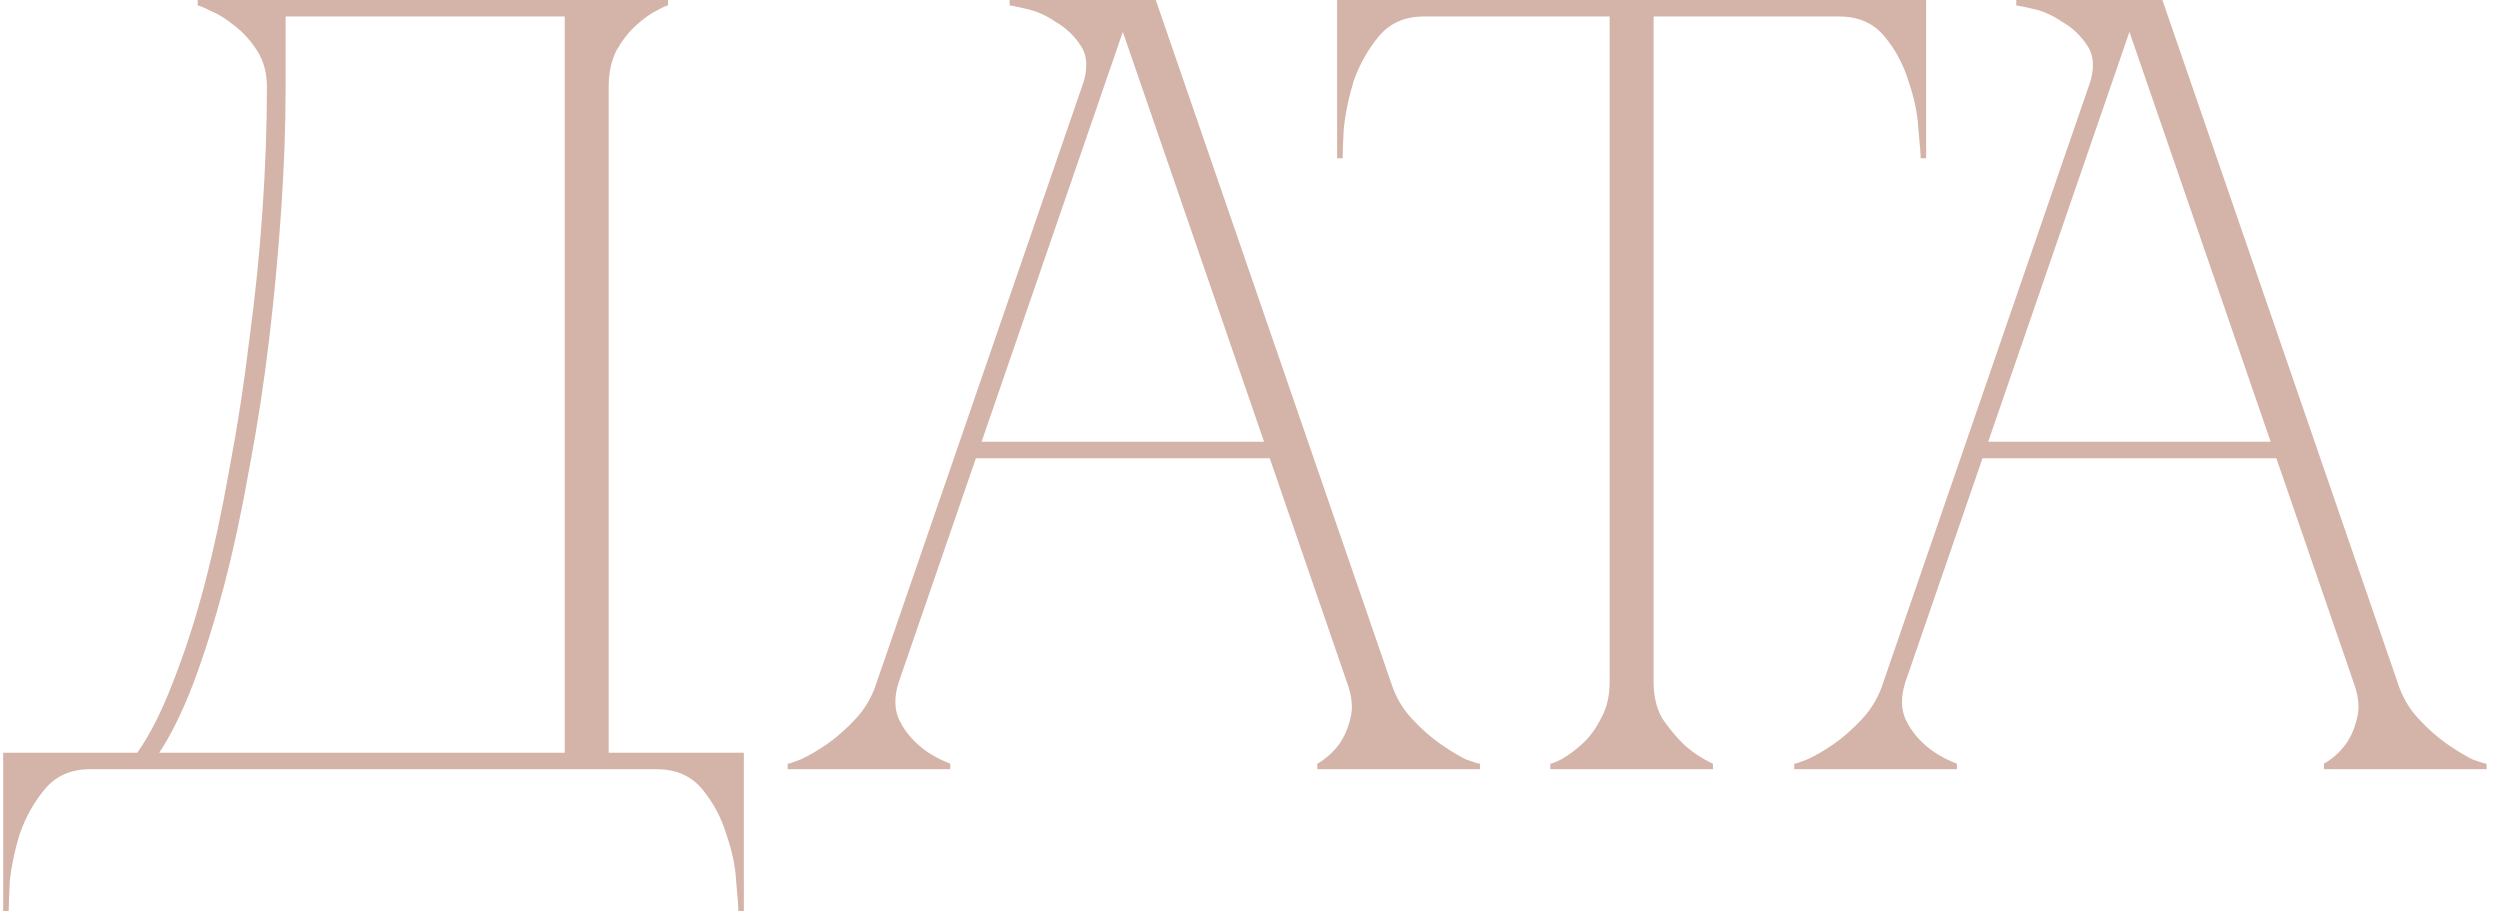 <?xml version="1.0" encoding="UTF-8"?> <svg xmlns="http://www.w3.org/2000/svg" width="182" height="67" viewBox="0 0 182 67" fill="none"> <path d="M0.232 66.32V54.8H9.992C10.899 53.52 11.752 51.84 12.552 49.76C13.405 47.627 14.179 45.253 14.872 42.64C15.566 39.973 16.179 37.12 16.712 34.08C17.299 30.987 17.779 27.867 18.152 24.72C18.579 21.573 18.899 18.427 19.112 15.28C19.326 12.133 19.432 9.147 19.432 6.32C19.432 5.307 19.192 4.427 18.712 3.68C18.232 2.933 17.672 2.32 17.032 1.84C16.445 1.36 15.886 1.013 15.352 0.8C14.819 0.533 14.499 0.4 14.392 0.4V-3.8147e-06H48.632V0.4C48.526 0.4 48.232 0.533 47.752 0.8C47.325 1.013 46.846 1.36 46.312 1.84C45.779 2.32 45.299 2.933 44.872 3.68C44.499 4.427 44.312 5.307 44.312 6.32V54.8H54.152V66.32H53.752C53.752 66 53.699 65.28 53.592 64.16C53.539 63.093 53.299 61.947 52.872 60.72C52.499 59.493 51.912 58.4 51.112 57.44C50.312 56.48 49.219 56 47.832 56H6.552C5.165 56 4.072 56.48 3.272 57.44C2.472 58.4 1.859 59.493 1.432 60.72C1.059 61.947 0.819 63.093 0.712 64.16C0.659 65.28 0.632 66 0.632 66.32H0.232ZM11.592 54.8H41.112V1.2H20.792V6.32C20.792 9.147 20.686 12.133 20.472 15.28C20.259 18.427 19.965 21.573 19.592 24.72C19.219 27.867 18.739 30.987 18.152 34.08C17.619 37.12 17.006 39.973 16.312 42.64C15.619 45.253 14.872 47.627 14.072 49.76C13.272 51.84 12.445 53.52 11.592 54.8ZM80.942 -3.8147e-06H84.141L101.262 49.68H98.061L80.942 -3.8147e-06ZM63.822 49.68L80.942 -3.8147e-06H82.541L65.421 49.68H63.822ZM65.421 49.68C65.102 50.693 65.102 51.573 65.421 52.32C65.742 53.013 66.195 53.627 66.781 54.16C67.421 54.747 68.222 55.227 69.181 55.6V56H57.342V55.6C57.448 55.6 57.768 55.493 58.301 55.28C58.888 55.013 59.528 54.64 60.221 54.16C60.915 53.68 61.608 53.067 62.301 52.32C62.995 51.573 63.502 50.693 63.822 49.68H65.421ZM101.262 49.68C101.582 50.693 102.088 51.573 102.782 52.32C103.475 53.067 104.168 53.68 104.862 54.16C105.555 54.64 106.168 55.013 106.702 55.28C107.288 55.493 107.635 55.6 107.742 55.6V56H95.901V55.6C96.541 55.227 97.075 54.747 97.501 54.16C97.875 53.627 98.141 53.013 98.302 52.32C98.515 51.573 98.435 50.693 98.061 49.68H101.262ZM70.701 32.16H92.701V33.36H70.701V32.16ZM78.781 6.32C79.208 5.093 79.181 4.107 78.701 3.36C78.222 2.613 77.608 2.027 76.862 1.6C76.168 1.12 75.448 0.8 74.701 0.64C74.008 0.48 73.608 0.4 73.501 0.4V-3.8147e-06H82.541L78.781 6.32ZM120.382 49.68C120.382 50.693 120.595 51.573 121.022 52.32C121.502 53.013 122.008 53.627 122.542 54.16C123.182 54.747 123.902 55.227 124.702 55.6V56H112.862V55.6C112.968 55.6 113.235 55.493 113.662 55.28C114.142 55.013 114.648 54.64 115.182 54.16C115.715 53.68 116.168 53.067 116.542 52.32C116.968 51.573 117.182 50.693 117.182 49.68H120.382ZM120.382 -3.8147e-06V49.68H117.182V-3.8147e-06H120.382ZM103.662 -3.8147e-06H133.902V1.2H103.662V-3.8147e-06ZM133.902 -3.8147e-06H140.222V11.52H139.822C139.822 11.2 139.768 10.507 139.662 9.44C139.608 8.32 139.368 7.147 138.942 5.92C138.568 4.693 137.982 3.6 137.182 2.64C136.382 1.68 135.288 1.2 133.902 1.2V-3.8147e-06ZM103.662 1.2C102.275 1.2 101.182 1.68 100.382 2.64C99.582 3.6 98.968 4.693 98.541 5.92C98.168 7.147 97.928 8.32 97.822 9.44C97.768 10.507 97.742 11.2 97.742 11.52H97.341V-3.8147e-06H103.662V1.2ZM154.223 -3.8147e-06H157.423L174.543 49.68H171.343L154.223 -3.8147e-06ZM137.103 49.68L154.223 -3.8147e-06H155.823L138.703 49.68H137.103ZM138.703 49.68C138.383 50.693 138.383 51.573 138.703 52.32C139.023 53.013 139.476 53.627 140.063 54.16C140.703 54.747 141.503 55.227 142.463 55.6V56H130.623V55.6C130.729 55.6 131.049 55.493 131.583 55.28C132.169 55.013 132.809 54.64 133.503 54.16C134.196 53.68 134.889 53.067 135.583 52.32C136.276 51.573 136.783 50.693 137.103 49.68H138.703ZM174.543 49.68C174.863 50.693 175.369 51.573 176.063 52.32C176.756 53.067 177.449 53.68 178.143 54.16C178.836 54.64 179.449 55.013 179.983 55.28C180.569 55.493 180.916 55.6 181.023 55.6V56H169.183V55.6C169.823 55.227 170.356 54.747 170.783 54.16C171.156 53.627 171.423 53.013 171.583 52.32C171.796 51.573 171.716 50.693 171.343 49.68H174.543ZM143.983 32.16H165.983V33.36H143.983V32.16ZM152.063 6.32C152.489 5.093 152.463 4.107 151.983 3.36C151.503 2.613 150.889 2.027 150.143 1.6C149.449 1.12 148.729 0.8 147.983 0.64C147.289 0.48 146.889 0.4 146.783 0.4V-3.8147e-06H155.823L152.063 6.32Z" fill="#D4B3A8"></path> </svg> 